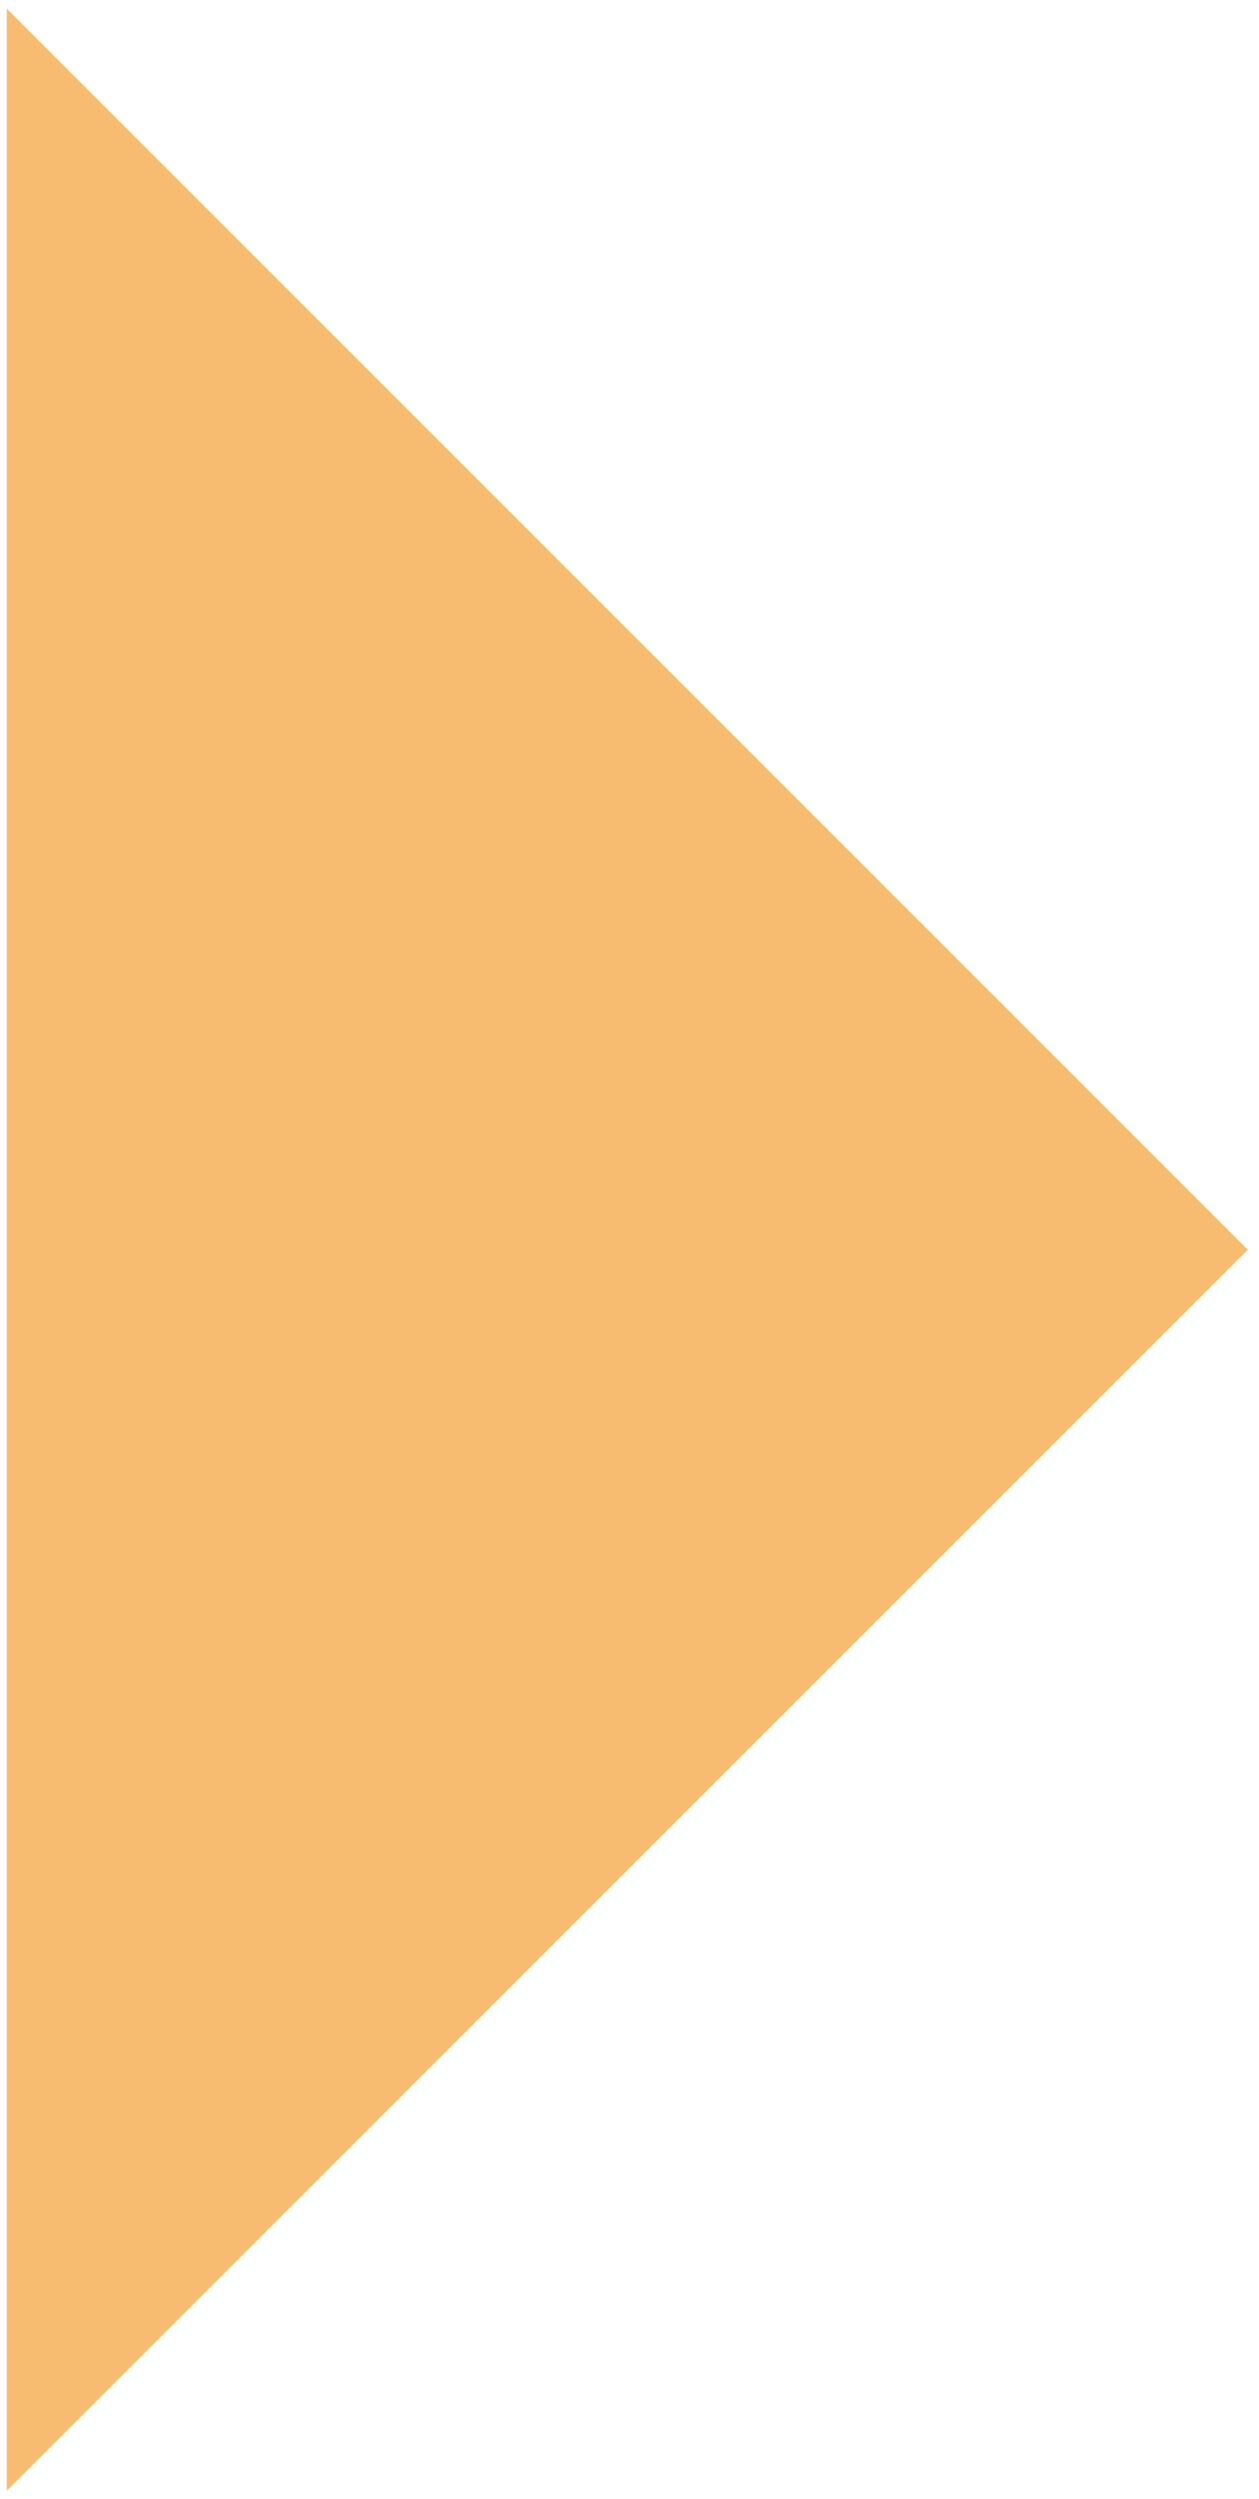 <?xml version="1.0" encoding="UTF-8"?>
<svg width="66px" height="131px" viewBox="0 0 66 131" version="1.1" xmlns="http://www.w3.org/2000/svg" xmlns:xlink="http://www.w3.org/1999/xlink">
    <title>yellow triangle</title>
    <g id="blog" stroke="none" stroke-width="1" fill="none" fill-rule="evenodd">
        <g id="blog-post-shapes" transform="translate(-142.192, -441.924)" fill="#F7BC70">
            <polygon id="yellow-triangle" transform="translate(142.549, 507.434) scale(1, -1) rotate(-135) translate(-142.549, -507.434) " points="96.549 461.434 188.549 553.434 96.549 553.434"></polygon>
        </g>
    </g>
</svg>